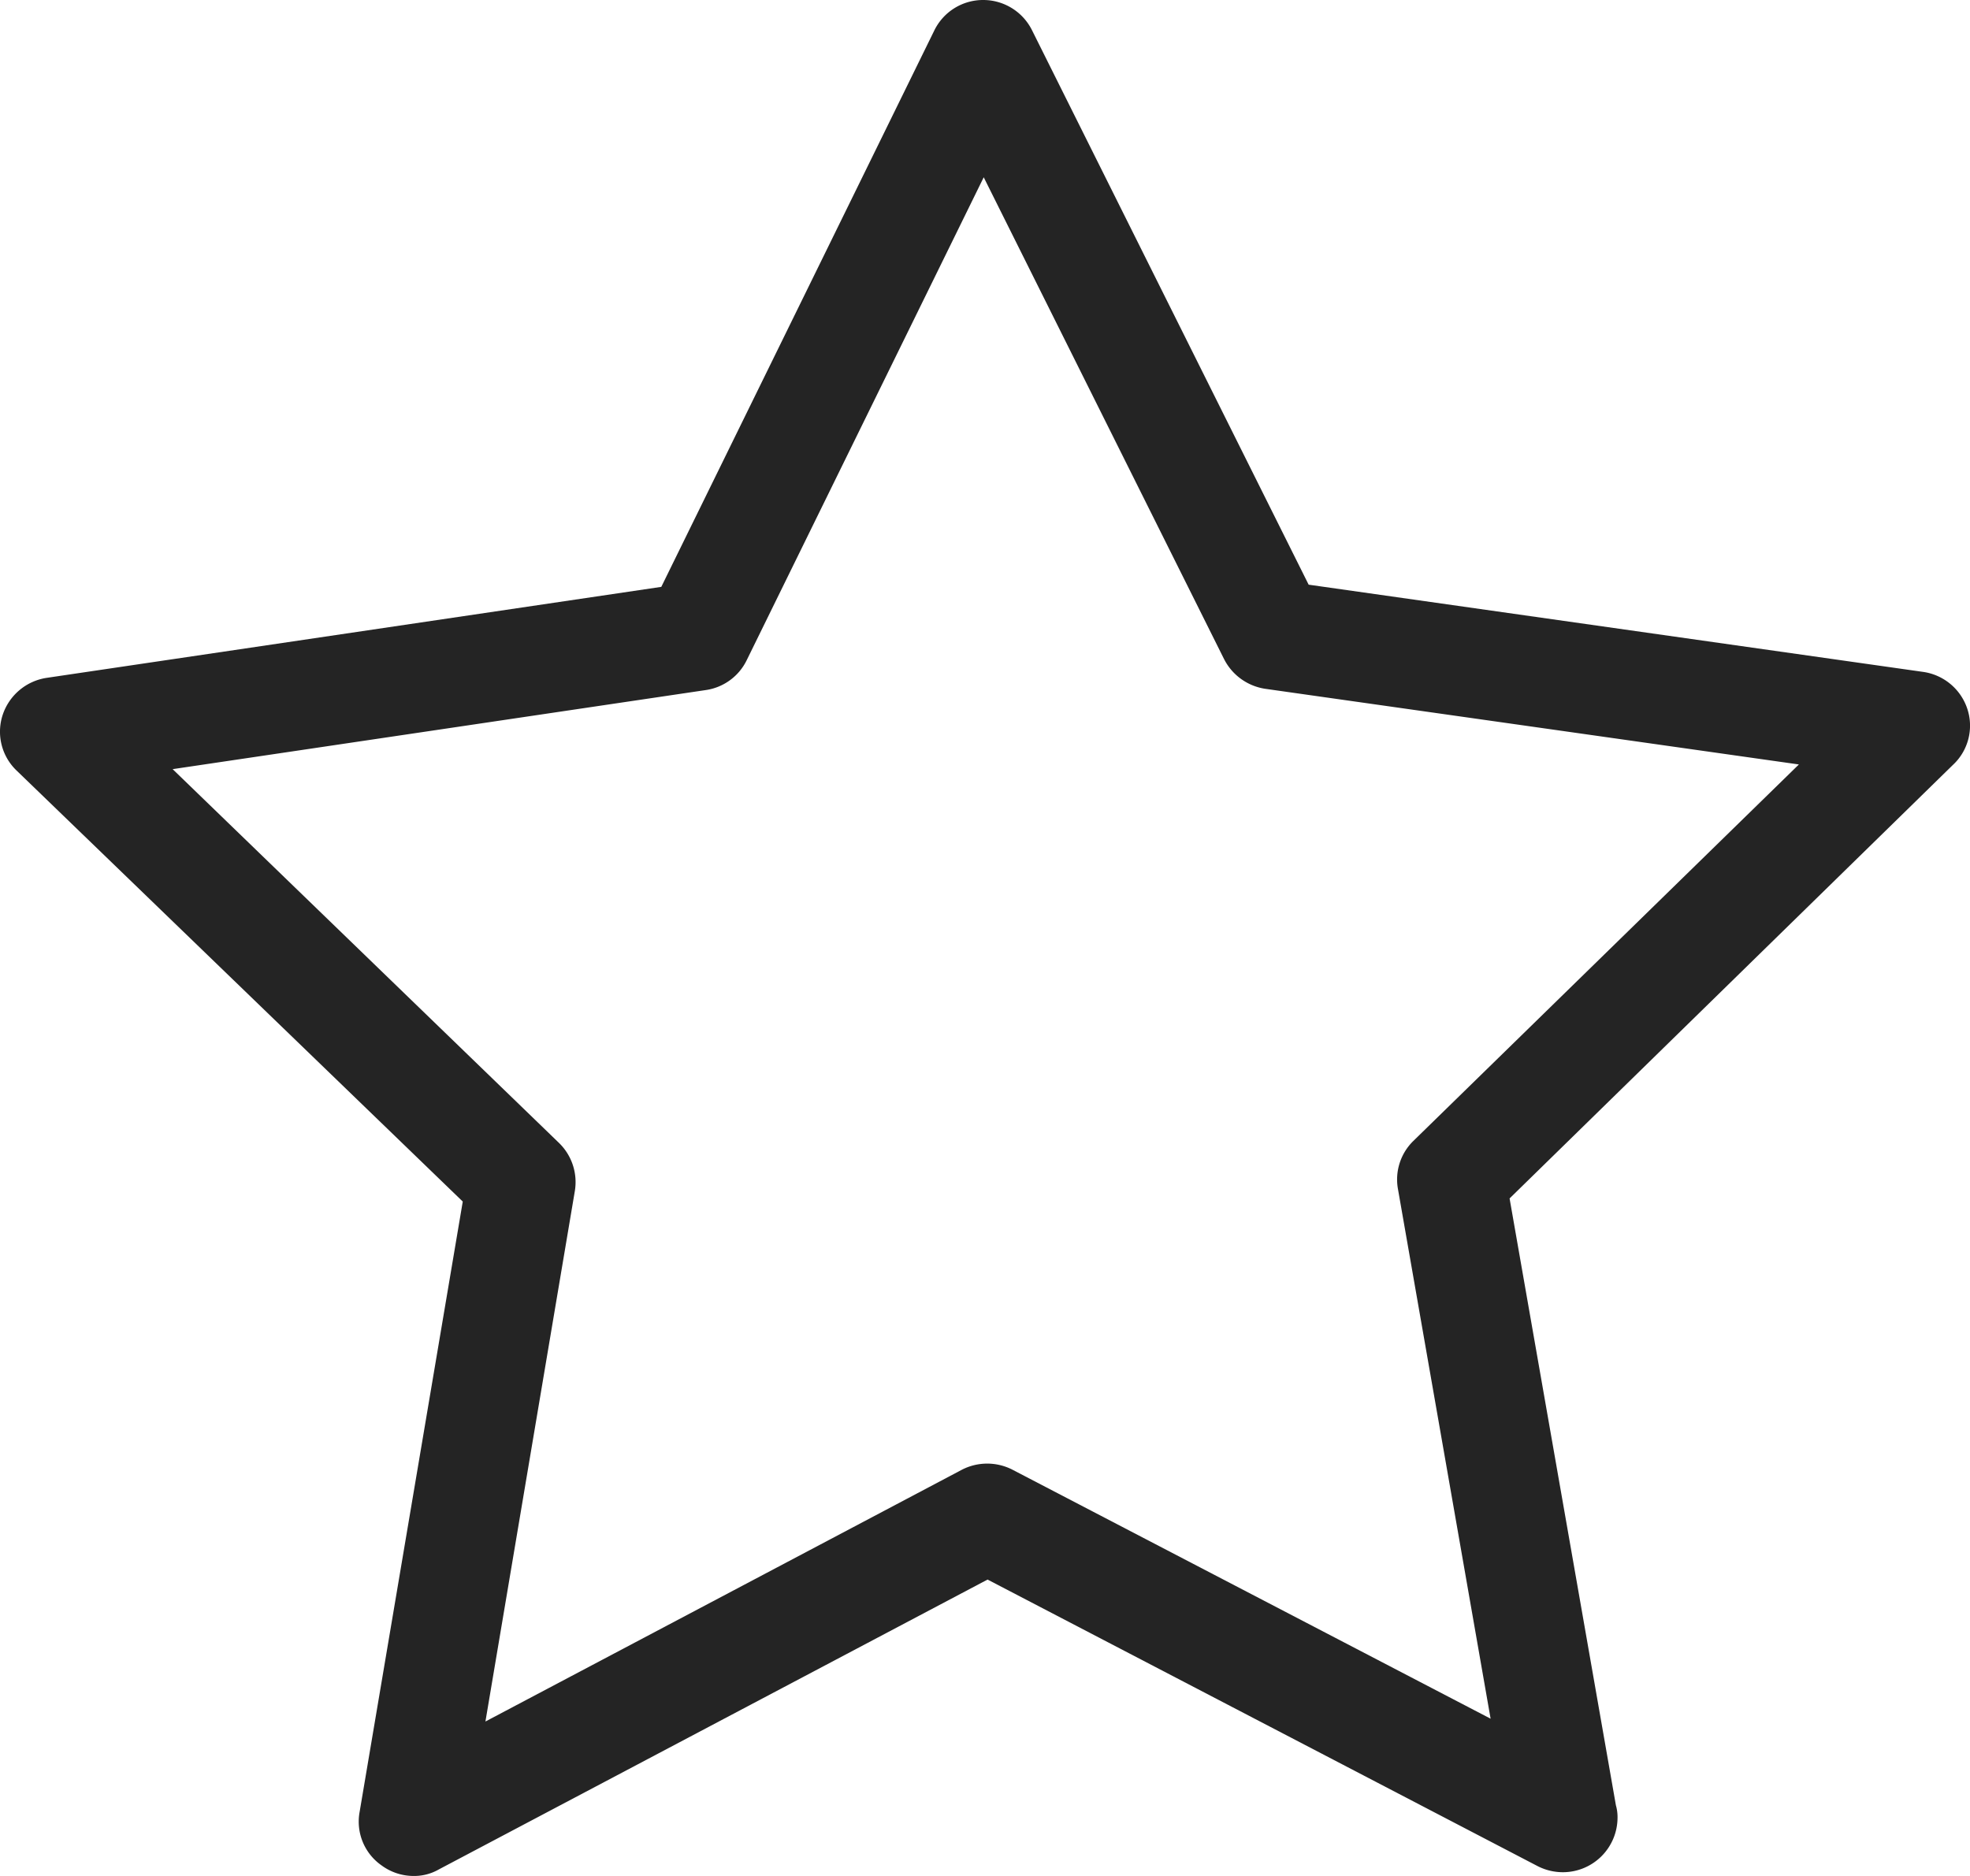<svg xmlns="http://www.w3.org/2000/svg" width="63" height="60" viewBox="0 0 63 60">
<defs>
    <style>
      .cls-1 {
        fill: #242424;
        fill-rule: evenodd;
      }
    </style>
  </defs>
  <path class="cls-1" d="M681.914,2733.67a1.747,1.747,0,0,0-1.41-1.18l-19.654-2.79-8.845-17.73a1.743,1.743,0,0,0-1.564-.97h0a1.735,1.735,0,0,0-1.565.98l-8.728,17.79-19.655,2.91a1.758,1.758,0,0,0-1.409,1.19,1.72,1.72,0,0,0,.452,1.78l14.263,13.78-3.3,19.53a1.707,1.707,0,0,0,.7,1.7,1.727,1.727,0,0,0,1.021.34,1.584,1.584,0,0,0,.815-0.21l17.547-9.27,17.6,9.17a1.772,1.772,0,0,0,.8.19h0a1.748,1.748,0,0,0,1.746-1.74,1.364,1.364,0,0,0-.052-0.4l-3.4-19.41,14.172-13.86A1.714,1.714,0,0,0,681.914,2733.67ZM664.2,2747.49a1.722,1.722,0,0,0-.492,1.55l2.961,16.93-15.284-7.96a1.768,1.768,0,0,0-1.629,0l-15.232,8.05,2.858-16.96a1.746,1.746,0,0,0-.5-1.54l-12.361-11.96,17.055-2.53a1.729,1.729,0,0,0,1.306-.96l7.577-15.44,7.681,15.4a1.773,1.773,0,0,0,1.319.96l17.069,2.42Z" transform="translate(-619 -2711)"/>
</svg>
